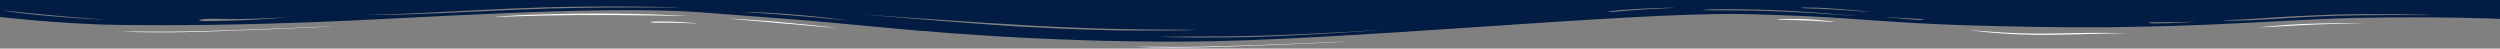 <svg width="1440" height="28" viewBox="0 0 1440 28" fill="none" xmlns="http://www.w3.org/2000/svg">
<rect x="0" y="0" width="1440" height="28" fill="#808080" stroke="none"/>
<g clip-path="url(#clip0_302_737)">
<path d="M-4.84985e-05 9.77C-4.84985e-05 9.77 37.079 14.101 71.111 14.403C105.651 14.705 135.111 14.403 177.27 12.892C234.667 10.878 345.397 2.72 404.317 7.151C463.238 11.583 465.778 11.784 495.746 14.604C529.27 17.827 597.333 24.273 681.651 23.971C771.556 23.669 934.603 7.252 1001.65 8.058C1008.76 8.158 1035.17 8.863 1054.98 10.072C1074.29 11.281 1102.73 13.899 1141.33 14.806C1157.59 15.209 1183.49 15.914 1213.46 15.712C1221.08 15.611 1245.46 15.309 1274.41 14.101C1303.37 12.892 1330.29 10.978 1354.67 10.374C1406.98 9.266 1440 10.878 1440 10.878L1440 0L-4.93526e-05 0L-4.84985e-05 9.77ZM115.302 11.381C118.857 10.374 125.46 10.979 137.143 10.979C148.825 10.979 168.127 9.77 166.603 9.871C165.079 9.971 150.857 11.381 136.127 11.784C120.889 12.288 112.254 12.389 115.302 11.381ZM208.762 8.662C208.762 8.662 220.952 8.46 237.206 7.755C253.46 6.95 289.524 4.935 313.905 4.23C355.556 3.122 394.159 4.23 390.603 4.331C386.54 4.432 341.841 3.727 301.206 5.439C284.444 6.144 253.968 7.655 238.222 8.158C221.46 8.763 208.762 8.662 208.762 8.662ZM499.302 8.561C490.667 7.856 566.857 13.295 593.27 14.705C603.936 15.309 624.762 16.317 644.063 16.719C663.873 17.122 689.27 17.122 688.762 17.223C688.762 17.424 659.302 18.029 631.873 17.223C604.444 16.417 605.46 16.115 593.27 15.611C573.968 14.806 507.936 9.266 499.302 8.561ZM428.698 6.95C427.682 6.95 432.762 6.547 453.079 8.058C473.397 9.568 487.111 11.583 488.127 11.784C489.143 11.885 470.349 9.971 454.603 8.763C439.365 7.554 429.206 6.95 428.698 6.95ZM2.54 6.043C3.048 6.144 12.19 7.151 26.921 8.561C41.651 9.971 61.968 11.381 60.952 11.281C59.937 11.281 43.175 10.676 23.365 8.763C3.556 6.849 2.032 5.943 2.54 6.043ZM1281.02 11.683C1280.51 11.482 1290.67 11.482 1303.87 10.475C1317.08 9.468 1331.3 8.863 1343.49 8.46C1363.81 7.655 1402.92 8.561 1400.89 8.662C1399.37 8.763 1359.24 8.36 1337.4 9.367C1326.22 9.87 1325.21 9.87 1308.44 10.978C1291.68 12.086 1281.52 11.986 1281.02 11.683ZM1069.21 9.266C1067.17 9.165 1051.43 7.655 1026.54 6.647C1001.65 5.54 981.333 6.144 981.333 5.842C981.333 5.54 986.413 4.935 1012.83 5.54C1039.24 6.144 1071.24 9.367 1069.21 9.266ZM1076.32 6.748C1075.3 6.849 1059.05 5.439 1047.37 5.036C1035.68 4.734 1037.71 4.532 1037.71 4.432C1037.71 4.331 1043.3 4.23 1051.43 4.633C1060.06 5.137 1077.33 6.647 1076.32 6.748ZM964.571 4.432C964.063 4.633 946.794 5.237 936.127 6.245C925.46 7.252 926.984 6.849 926.476 6.748C925.968 6.647 930.54 5.942 938.667 5.439C946.794 4.835 965.079 4.23 964.571 4.432ZM1107.81 11.18C1108.32 11.482 1106.29 11.683 1098.16 10.978C1090.03 10.273 1084.95 9.669 1086.98 9.77C1089.02 9.87 1091.56 10.173 1099.68 10.575C1108.32 10.978 1107.3 10.878 1107.81 11.18ZM1264.76 12.489C1265.78 12.489 1254.1 13.295 1248 13.396C1241.9 13.496 1237.84 13.496 1237.84 13.194C1237.84 12.892 1238.35 12.691 1245.97 12.791C1254.1 12.892 1263.75 12.489 1264.76 12.489ZM666.921 21.252C667.429 21.352 679.111 20.95 705.016 20.95C730.413 20.95 774.095 18.532 792.381 17.424C810.667 16.317 741.587 21.352 708.571 21.554C675.556 21.755 666.413 21.151 666.921 21.252Z" fill="#021C43"/>
<path d="M70.603 18.13C71.111 18.029 93.968 18.432 107.174 18.13C144.254 17.424 193.524 14.906 191.492 15.209C189.46 15.511 121.905 18.331 105.143 18.532C80.254 18.935 70.095 18.13 70.603 18.13Z" fill="white"/>
<path d="M284.953 9.871C285.968 9.77 307.81 8.863 333.207 8.662C358.603 8.46 397.714 9.266 395.683 9.165C394.159 9.065 365.715 7.353 328.127 7.957C290.54 8.561 283.937 9.971 284.953 9.871Z" fill="white"/>
<path d="M401.27 13.496C401.778 13.396 391.111 12.489 385.016 12.389C378.921 12.288 374.857 12.389 374.857 12.691C374.857 12.993 375.365 13.194 382.984 13.094C391.619 12.993 400.762 13.597 401.27 13.496Z" fill="white"/>
<path d="M419.048 10.676C419.048 10.575 441.397 11.885 451.048 12.892C460.699 13.799 482.54 16.014 482.032 16.014C481.524 16.115 460.699 14.403 450.032 13.396C439.365 12.389 419.048 10.777 419.048 10.676Z" fill="white"/>
<path d="M655.238 26.892C655.746 26.791 678.603 27.194 691.81 26.892C728.889 26.187 778.159 23.669 776.127 23.971C774.095 24.273 706.54 27.093 689.778 27.295C664.889 27.698 654.73 26.993 655.238 26.892Z" fill="white"/>
<path d="M1227.17 19.439C1227.17 19.439 1221.08 19.137 1212.44 19.338C1203.81 19.54 1182.98 20.245 1170.79 20.043C1149.46 19.64 1133.21 17.324 1135.24 17.424C1137.27 17.424 1157.08 19.64 1178.92 19.338C1188.06 19.237 1204.83 18.834 1212.95 18.935C1221.08 19.036 1227.17 19.439 1227.17 19.439Z" fill="white"/>
<path d="M1056.51 12.691C1055.49 12.791 1046.35 11.885 1034.67 11.583C1022.98 11.381 1024 11.28 1024 11.079C1024 10.978 1033.14 10.676 1041.27 11.079C1049.4 11.583 1057.52 12.59 1056.51 12.691Z" fill="white"/>
<path d="M1360.76 13.295C1360.76 13.194 1338.92 13.295 1326.73 13.799C1314.54 14.302 1301.33 15.712 1301.33 15.813C1301.33 15.914 1315.05 15.007 1327.24 14.403C1338.92 13.799 1360.25 13.396 1360.76 13.295Z" fill="white"/>
</g>
<defs>
<clipPath id="clip0_302_737">
<rect width="1440" height="28" fill="white" transform="matrix(-1 8.74228e-08 8.74228e-08 1 1440 0)"/>
</clipPath>
</defs>
</svg>
